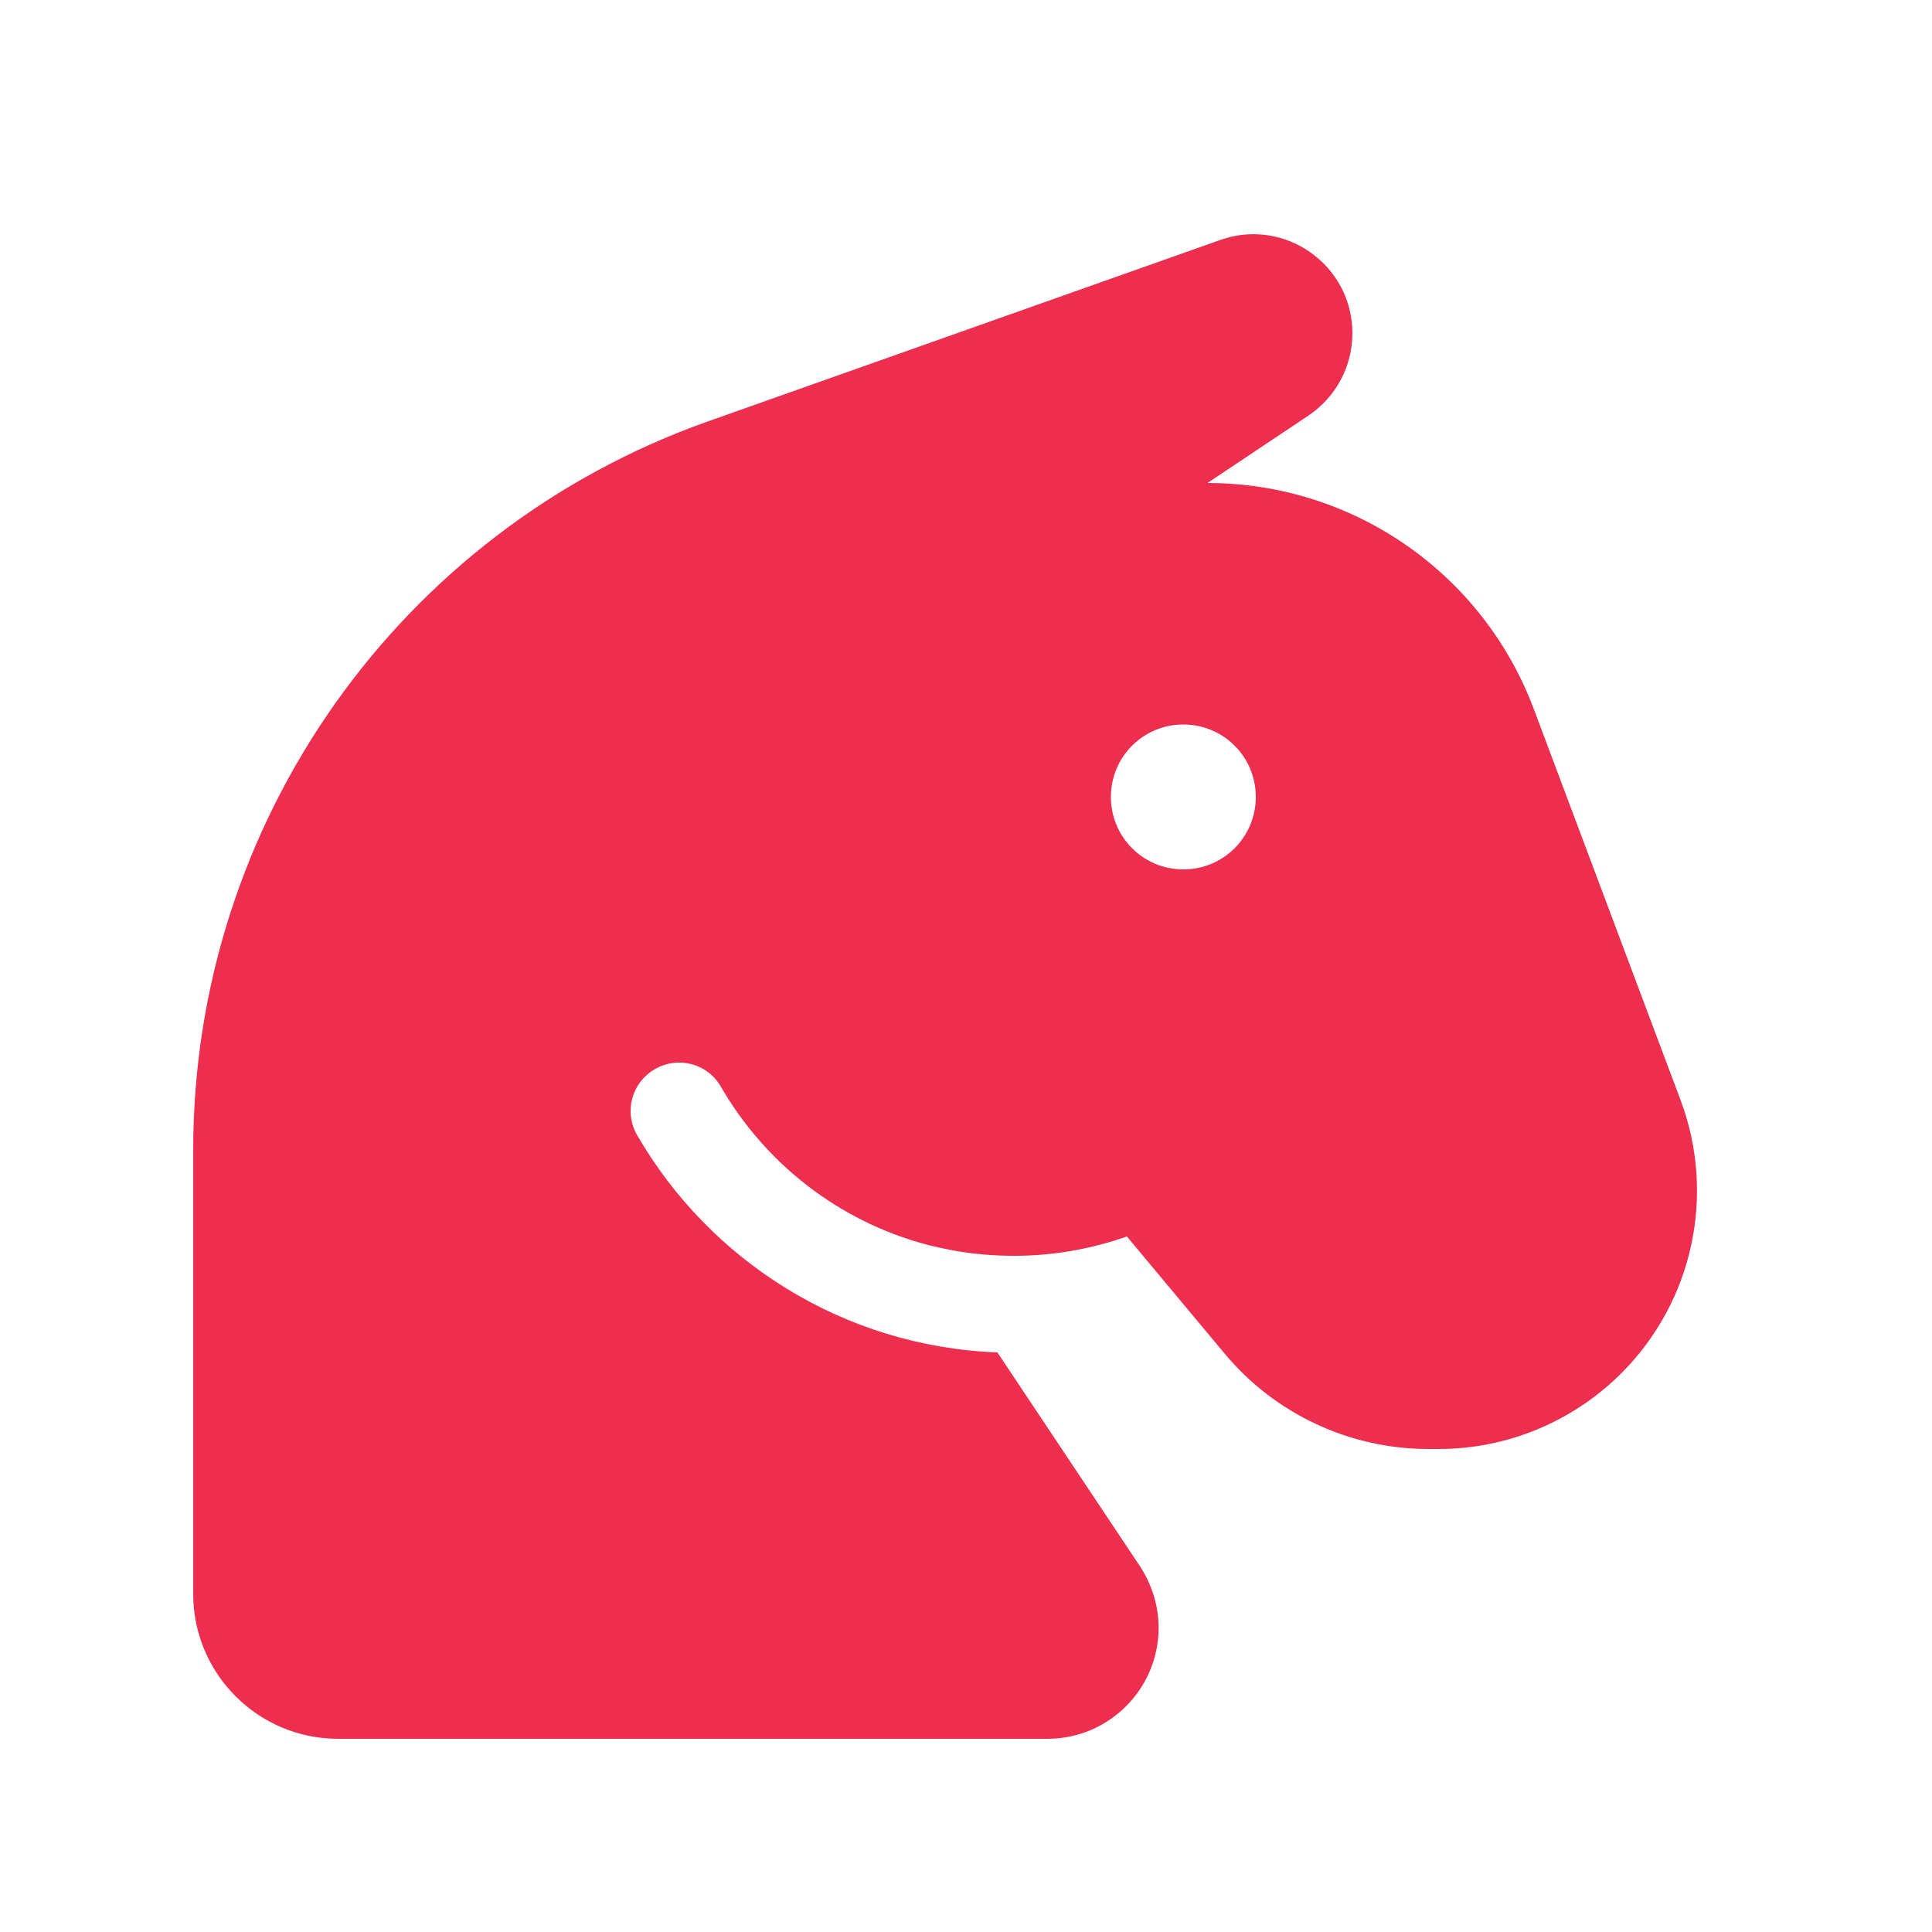 <?xml version="1.0" encoding="UTF-8"?>
<svg fill="none" height="72" viewBox="0 0 72 72" width="72" xmlns="http://www.w3.org/2000/svg"><path d="m7.2 59.4v-16.549c0-12.195 7.684-23.074 19.181-27.146l19.091-6.761c2.408-.855 4.928.934 4.928 3.476 0 1.238-.619 2.385-1.643 3.071l-3.757 2.509c5.411 0 10.26 3.353 12.161 8.426l5.468 14.569c1.327 3.533.461 7.515-2.205 10.181-1.8 1.8-4.253 2.824-6.806 2.824h-.383c-2.936 0-5.726-1.305-7.605-3.566l-3.634-4.354c-1.316.461-2.723.72-4.196.72h-.011c-.709 0-1.406-.056-2.092-.169-.405-.068-.81-.158-1.204-.259-3.251-.877-5.974-3.015-7.628-5.873-.495-.866-1.597-1.159-2.464-.652-.866.506-1.159 1.597-.652 2.464 2.7 4.669 7.684 7.875 13.421 8.089l5.31 7.965c.45.686.698 1.485.698 2.295 0 2.284-1.856 4.14-4.14 4.14h-26.438c-2.981 0-5.4-2.419-5.4-5.4zm36.9-27c1.496 0 2.7-1.204 2.7-2.7 0-1.496-1.204-2.7-2.7-2.7-1.496 0-2.7 1.204-2.7 2.7 0 1.496 1.204 2.7 2.7 2.7z" fill="#ed2e4e"/></svg>